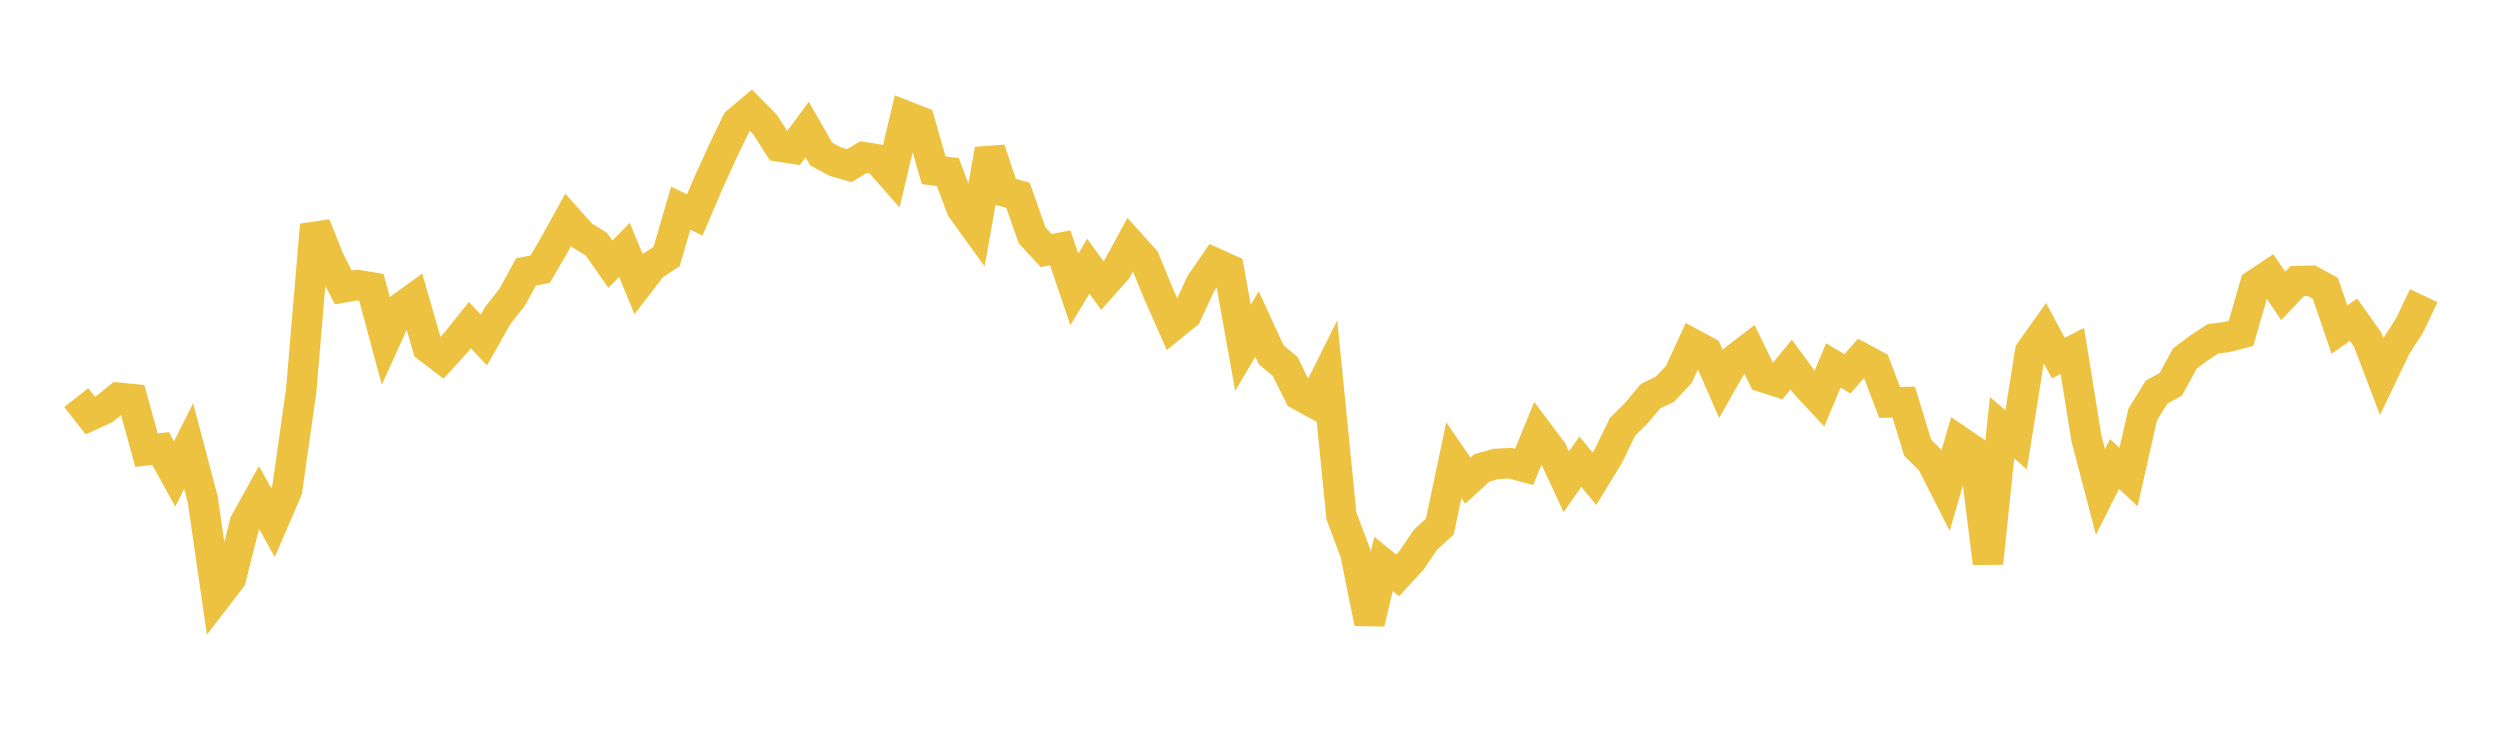 <svg width="164" height="48" xmlns="http://www.w3.org/2000/svg" xmlns:xlink="http://www.w3.org/1999/xlink"><path fill="none" stroke="rgb(237,194,64)" stroke-width="2" d="M5,26.083L5.922,27.258L6.844,26.837L7.766,26.093L8.689,26.184L9.611,29.534L10.533,29.42L11.455,31.09L12.377,29.26L13.299,32.757L14.222,39.15L15.144,37.95L16.066,34.293L16.988,32.631L17.91,34.285L18.832,32.146L19.754,25.659L20.677,14.755L21.599,17.059L22.521,18.854L23.443,18.698L24.365,18.851L25.287,22.287L26.21,20.254L27.132,19.589L28.054,22.789L28.976,23.494L29.898,22.48L30.82,21.332L31.743,22.304L32.665,20.679L33.587,19.518L34.509,17.834L35.431,17.663L36.353,16.085L37.275,14.42L38.198,15.453L39.12,16.018L40.042,17.33L40.964,16.395L41.886,18.629L42.808,17.429L43.731,16.826L44.653,13.657L45.575,14.103L46.497,11.948L47.419,9.923L48.341,8.01L49.263,7.232L50.186,8.168L51.108,9.608L52.03,9.75L52.952,8.503L53.874,10.105L54.796,10.602L55.719,10.869L56.641,10.306L57.563,10.456L58.485,11.502L59.407,7.606L60.329,7.966L61.251,11.172L62.174,11.288L63.096,13.704L64.018,14.979L64.94,9.801L65.862,12.562L66.784,12.814L67.707,15.438L68.629,16.436L69.551,16.258L70.473,18.981L71.395,17.465L72.317,18.734L73.24,17.697L74.162,16.013L75.084,17.037L76.006,19.283L76.928,21.361L77.85,20.613L78.772,18.6L79.695,17.26L80.617,17.676L81.539,22.813L82.461,21.257L83.383,23.264L84.305,24.036L85.228,25.909L86.15,26.41L87.072,24.561L87.994,33.827L88.916,36.292L89.838,40.873L90.76,36.995L91.683,37.745L92.605,36.736L93.527,35.39L94.449,34.555L95.371,30.19L96.293,31.531L97.216,30.69L98.138,30.434L99.06,30.387L99.982,30.627L100.904,28.379L101.826,29.612L102.749,31.602L103.671,30.287L104.593,31.407L105.515,29.897L106.437,27.999L107.359,27.082L108.281,25.98L109.204,25.545L110.126,24.573L111.048,22.573L111.97,23.074L112.892,25.188L113.814,23.565L114.737,22.857L115.659,24.741L116.581,25.037L117.503,23.913L118.425,25.173L119.347,26.166L120.269,23.969L121.192,24.527L122.114,23.475L123.036,23.97L123.958,26.396L124.88,26.376L125.802,29.372L126.725,30.294L127.647,32.116L128.569,28.96L129.491,29.592L130.413,36.945L131.335,28.056L132.257,28.857L133.18,23.067L134.102,21.769L135.024,23.492L135.946,23.023L136.868,28.745L137.79,32.27L138.713,30.438L139.635,31.295L140.557,27.203L141.479,25.713L142.401,25.215L143.323,23.526L144.246,22.828L145.168,22.229L146.09,22.108L147.012,21.869L147.934,18.664L148.856,18.053L149.778,19.411L150.701,18.441L151.623,18.415L152.545,18.918L153.467,21.62L154.389,20.972L155.311,22.27L156.234,24.693L157.156,22.772L158.078,21.329L159,19.396"></path></svg>